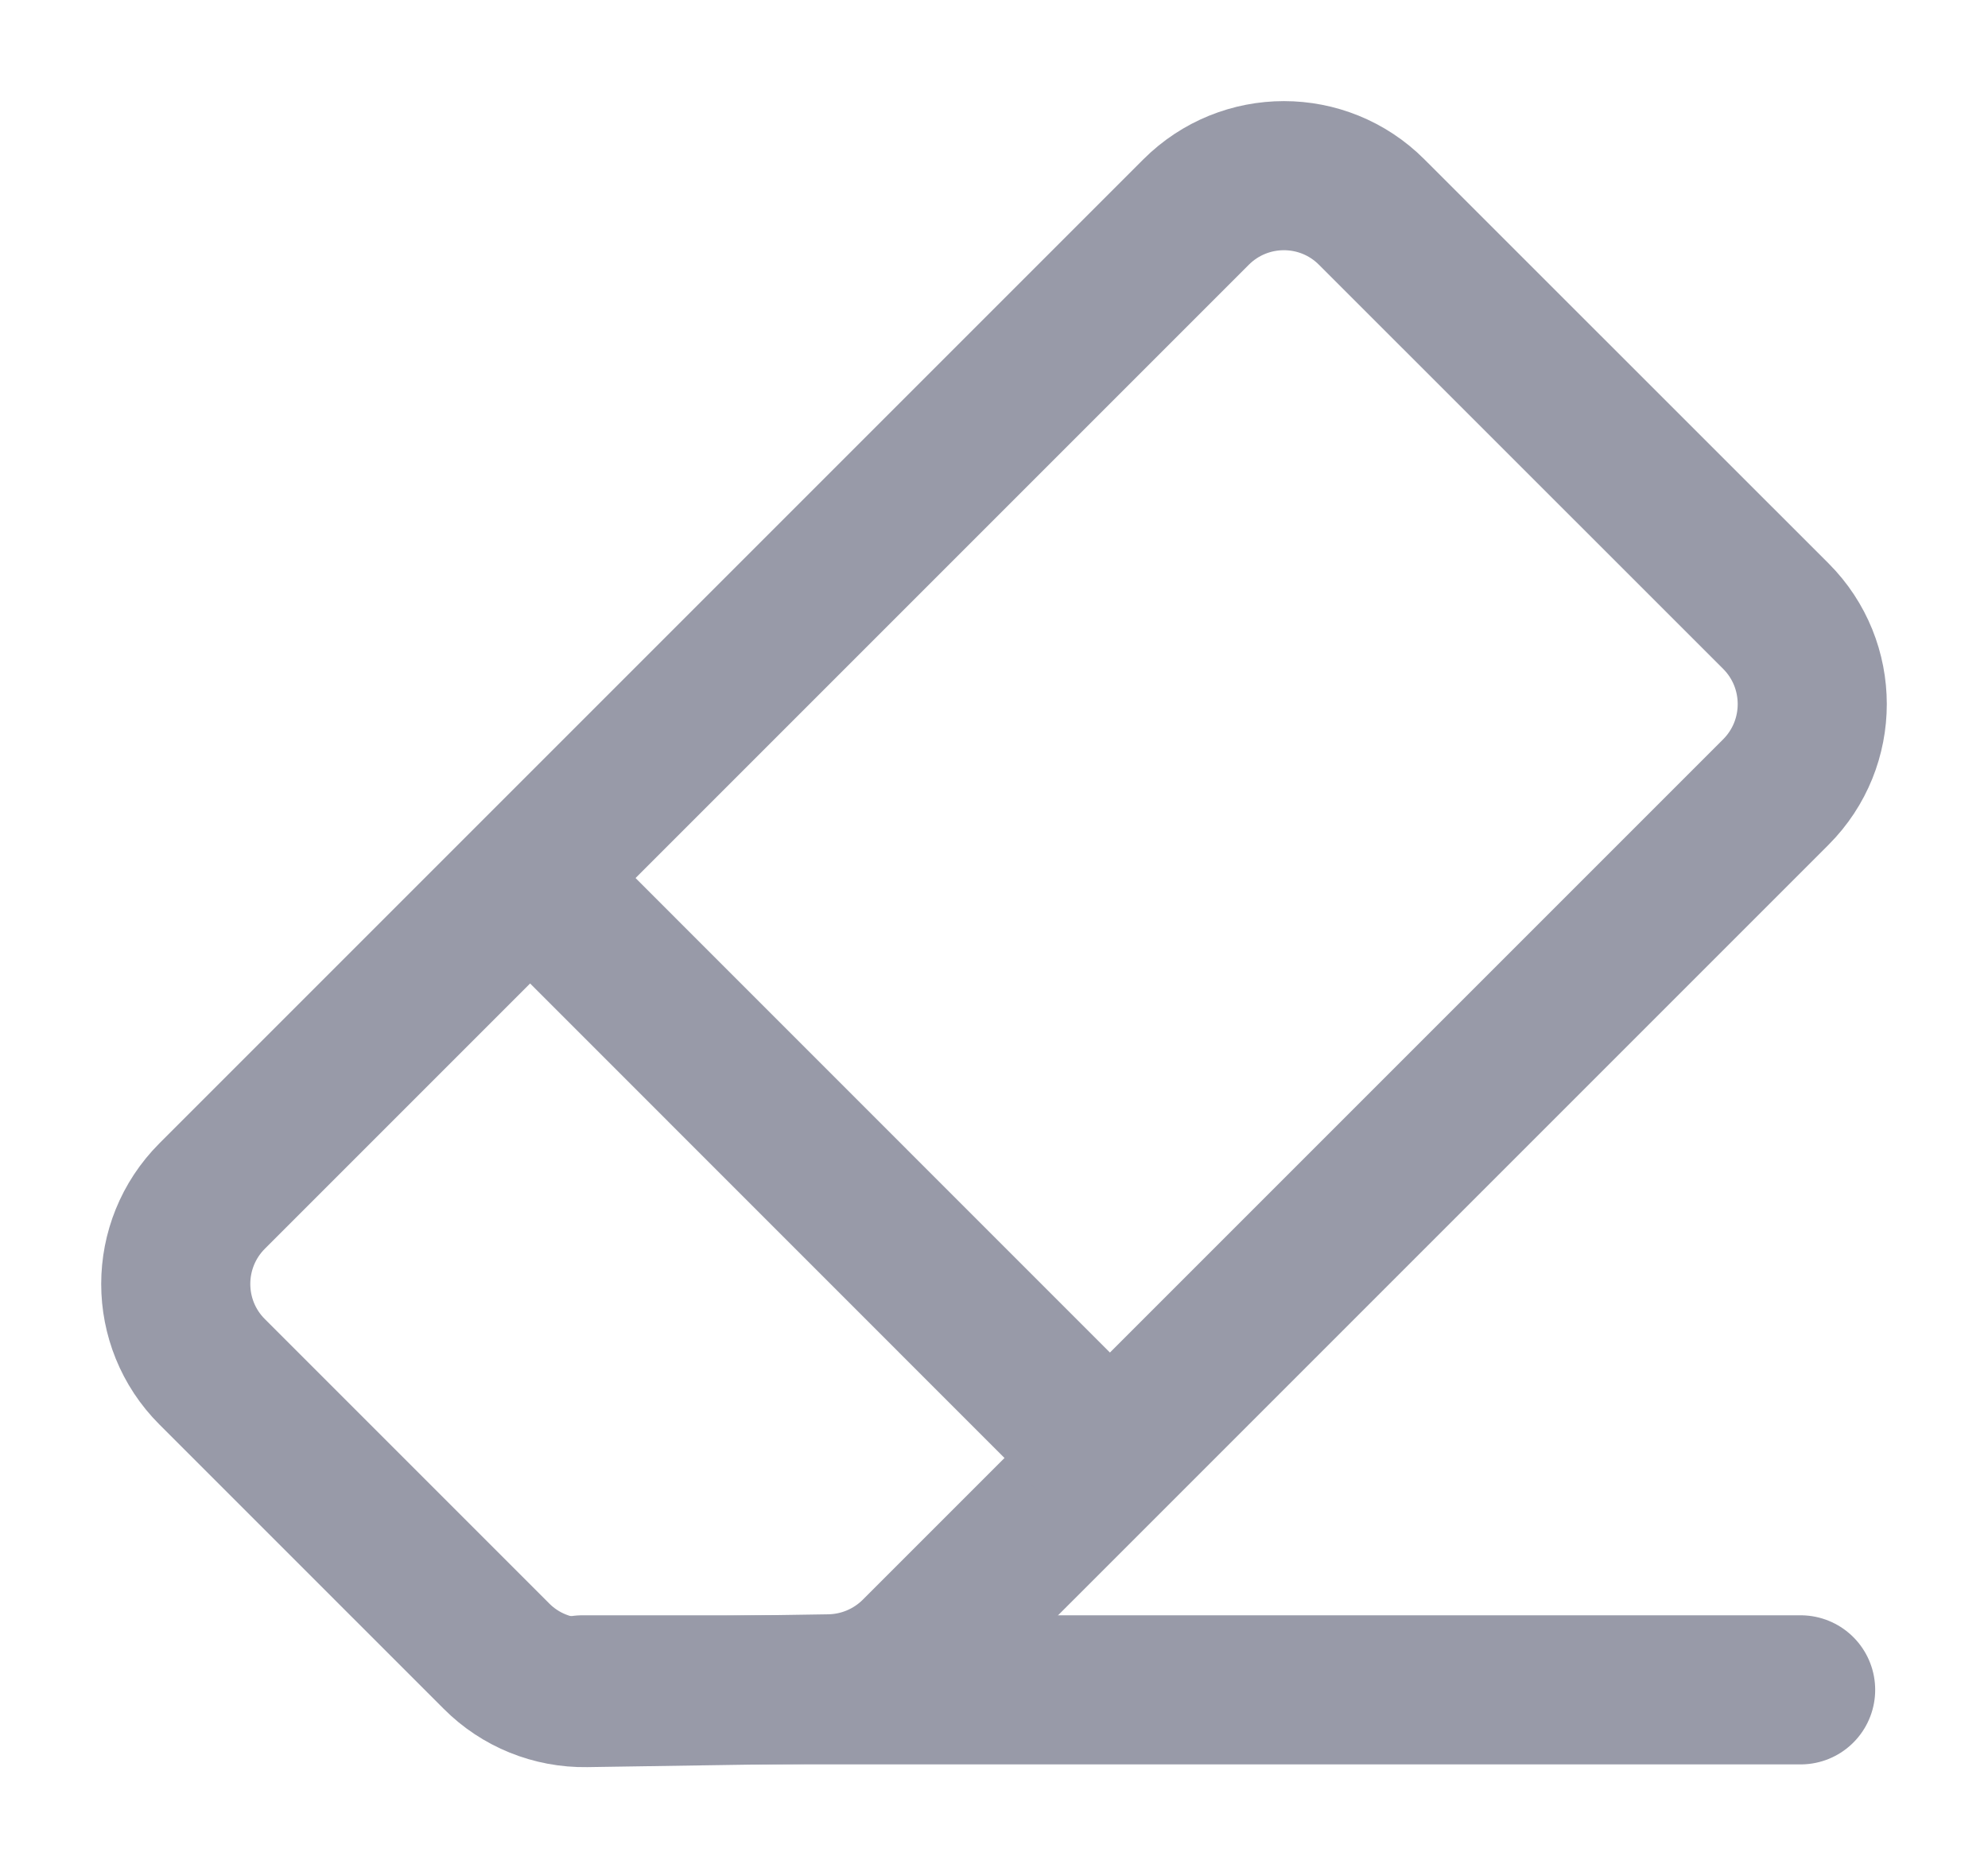 <svg width="16" height="15" viewBox="0 0 16 15" fill="none" xmlns="http://www.w3.org/2000/svg">
<path d="M11.04 1.707L14.293 4.959C14.683 5.35 14.683 5.983 14.293 6.374L7.367 13.3C7.183 13.483 6.935 13.588 6.675 13.592L4.718 13.622C4.448 13.626 4.187 13.521 3.996 13.329L1.707 11.04C1.317 10.65 1.317 10.017 1.707 9.626L9.626 1.707C10.017 1.316 10.65 1.316 11.04 1.707Z" stroke="#989AA8" stroke-width="1.2"/>
<path d="M8.777 11.578L4.422 7.222" stroke="#989AA8" stroke-width="1.2"/>
<path d="M4.687 13.6H14.492" stroke="#989AA8" stroke-width="1.2" stroke-linecap="round"/>
</svg>
